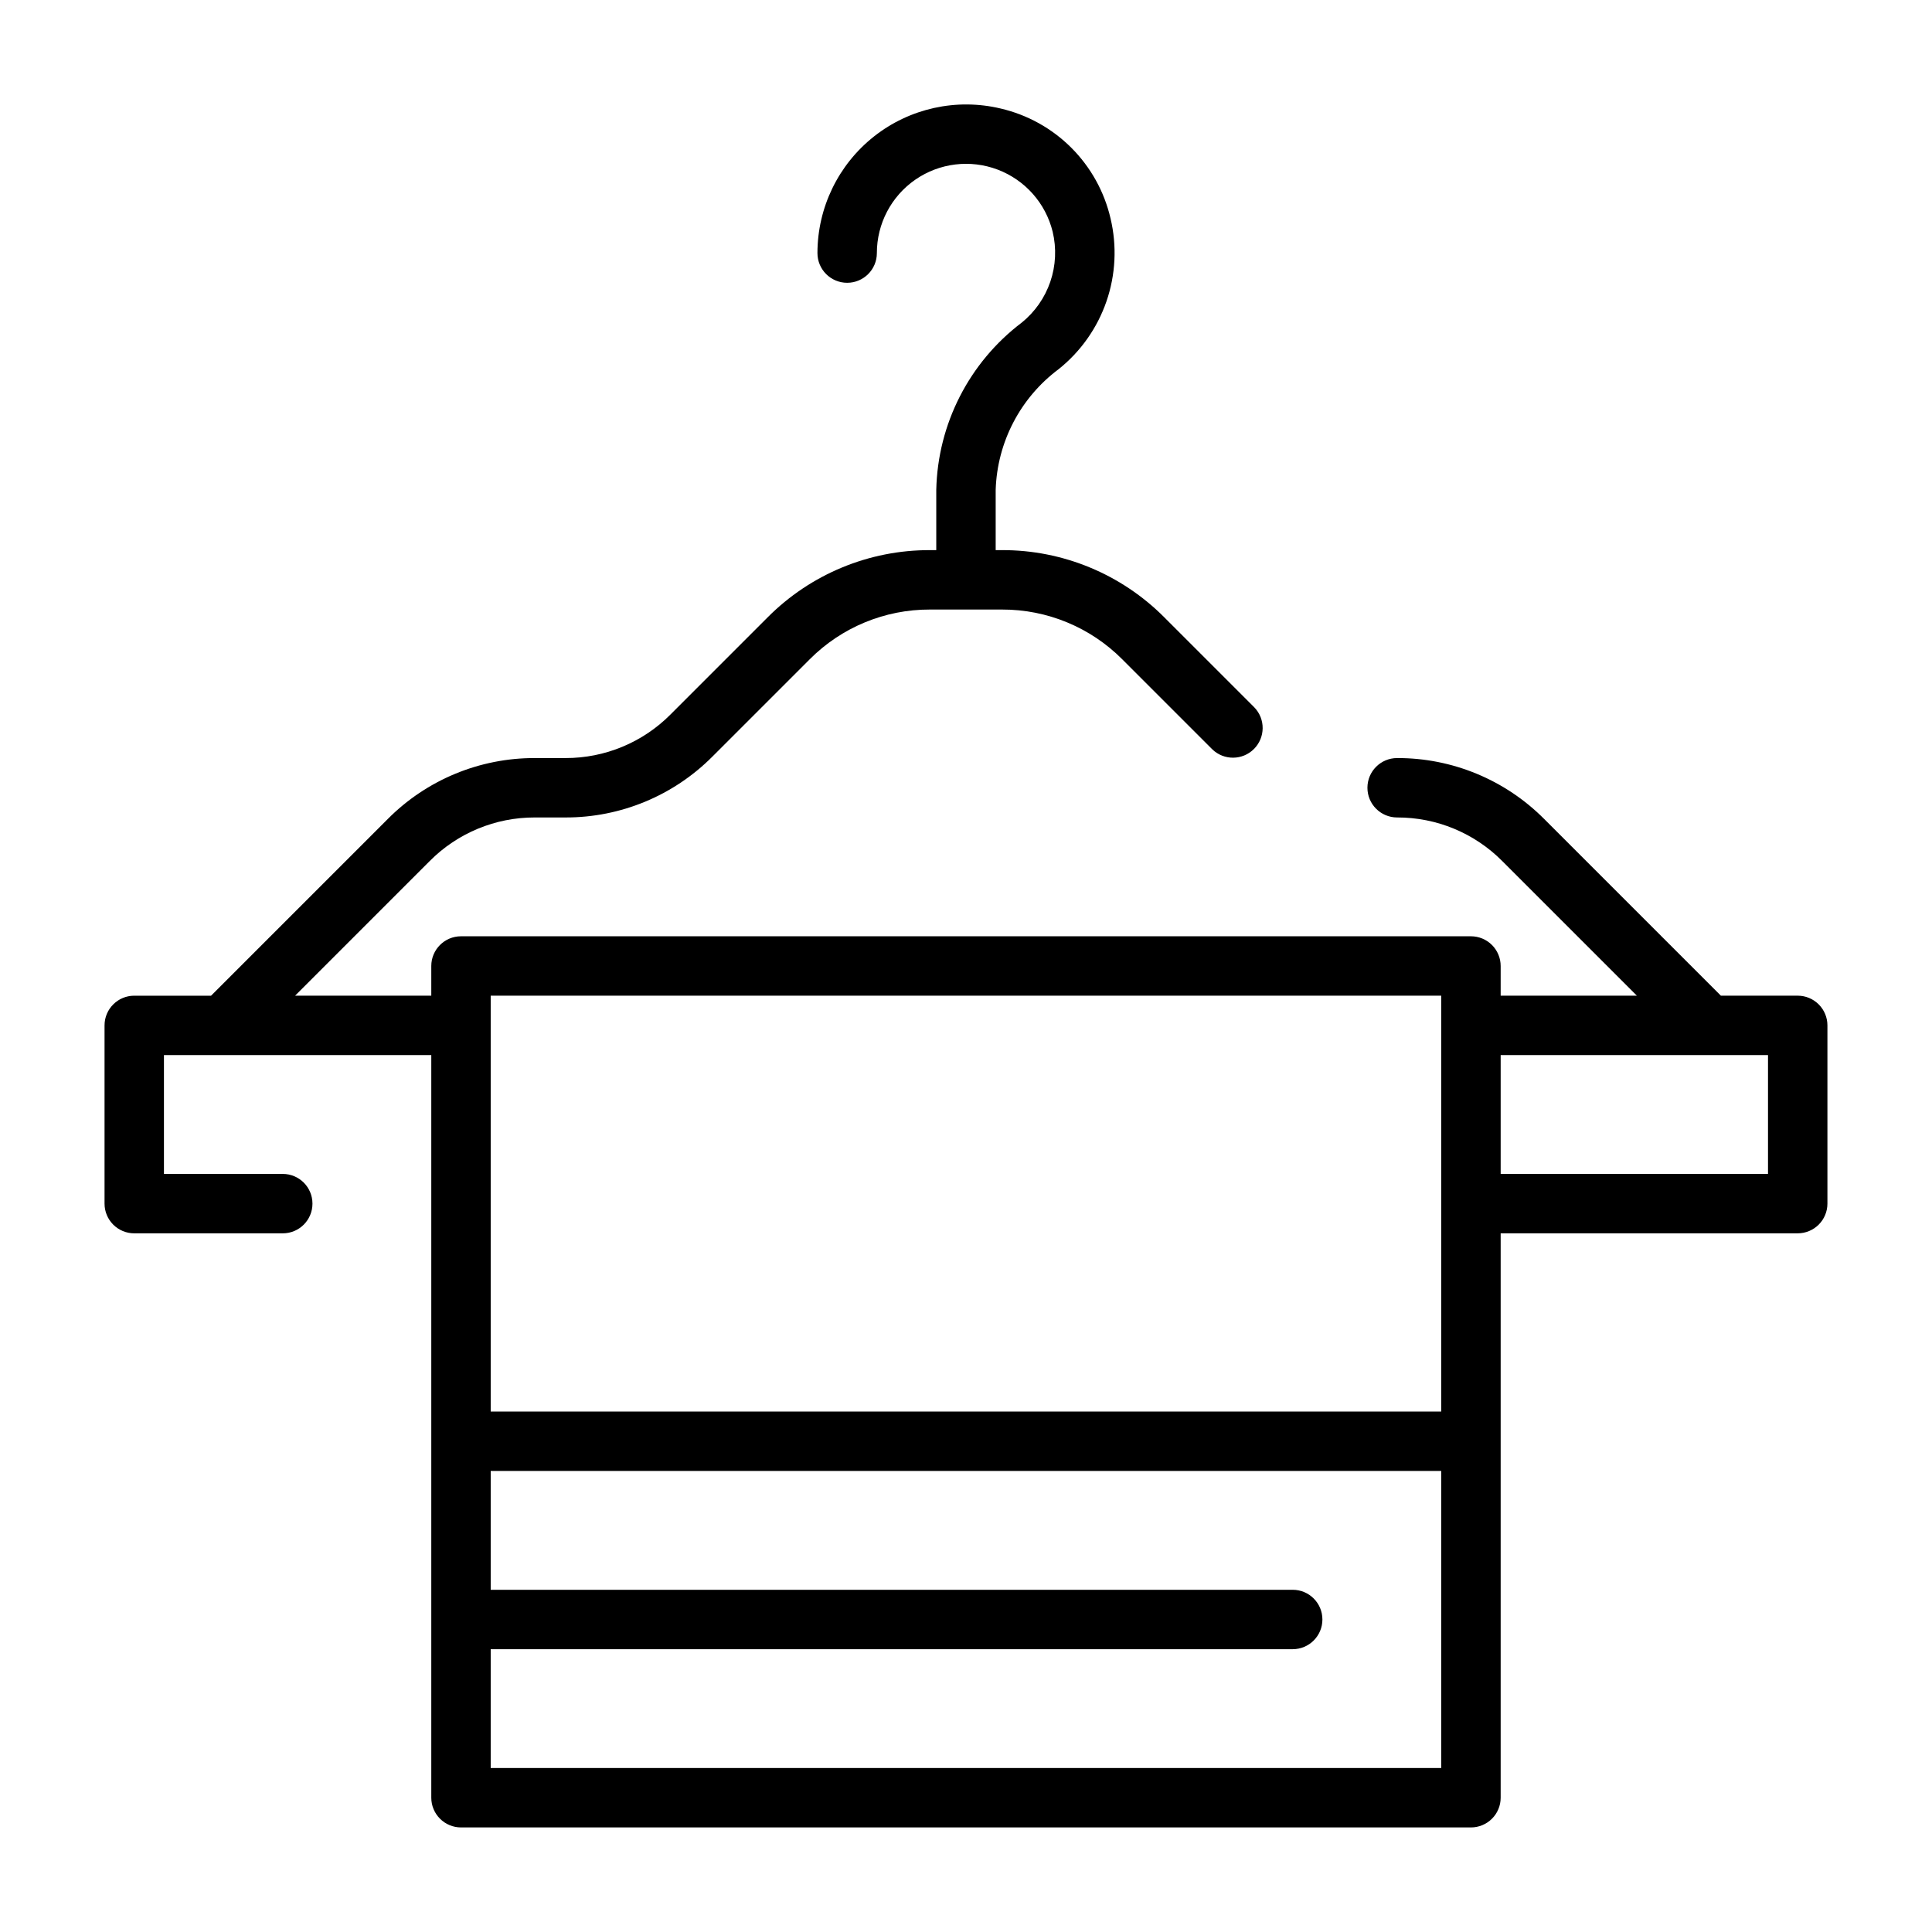 <?xml version="1.0" encoding="UTF-8"?>
<!-- Uploaded to: ICON Repo, www.svgrepo.com, Generator: ICON Repo Mixer Tools -->
<svg fill="#000000" width="800px" height="800px" version="1.1" viewBox="144 144 512 512" xmlns="http://www.w3.org/2000/svg">
 <path d="m620.41 407.87h-20.355l-46.832-46.832c-10.312-10.371-24.344-16.184-38.969-16.145-4.348 0-7.871 3.523-7.871 7.871s3.523 7.871 7.871 7.871c10.445-0.027 20.469 4.125 27.836 11.531l35.703 35.703h-36.102v-7.871c0-2.09-0.828-4.09-2.305-5.566-1.477-1.477-3.481-2.309-5.566-2.309h-267.65c-4.348 0-7.875 3.527-7.875 7.875v7.871h-36.098l35.699-35.703c7.367-7.406 17.391-11.559 27.836-11.531h8.102c14.625 0.039 28.656-5.773 38.969-16.141l25.762-25.762c8.434-8.48 19.91-13.234 31.871-13.199h19.113c11.961-0.035 23.438 4.719 31.871 13.199l23.852 23.852c3.09 2.984 8 2.941 11.035-0.094 3.039-3.039 3.082-7.949 0.098-11.035l-23.852-23.852v-0.004c-11.383-11.441-26.867-17.855-43.004-17.812h-1.684v-15.973c0.402-12.645 6.543-24.414 16.68-31.98 5.844-4.668 10.242-10.902 12.68-17.973 2.434-7.07 2.812-14.688 1.082-21.965-1.645-7.098-5.246-13.59-10.398-18.742-5.152-5.152-11.648-8.754-18.746-10.402-11.723-2.789-24.082-0.062-33.543 7.406-9.457 7.469-14.98 18.855-14.988 30.91 0 4.348 3.527 7.871 7.875 7.871 4.348 0 7.871-3.523 7.871-7.871-0.008-7.769 3.809-15.047 10.199-19.465 6.394-4.418 14.551-5.41 21.816-2.656 7.266 2.758 12.715 8.906 14.57 16.453 1.055 4.391 0.836 8.988-0.621 13.262-1.461 4.269-4.102 8.039-7.621 10.867-13.895 10.543-22.215 26.848-22.602 44.285v15.973h-1.684c-16.137-0.043-31.621 6.371-43.004 17.812l-25.762 25.762h0.004c-7.367 7.406-17.391 11.559-27.84 11.531h-8.102c-14.621-0.039-28.652 5.773-38.965 16.145l-46.836 46.832h-20.355c-4.348 0-7.871 3.523-7.871 7.871v47.234c0 2.086 0.828 4.09 2.305 5.566 1.477 1.473 3.477 2.305 5.566 2.305h39.359c4.348 0 7.871-3.523 7.871-7.871 0-4.348-3.523-7.875-7.871-7.875h-31.488v-31.488h70.848v196.8c0 2.09 0.832 4.09 2.309 5.566 1.477 1.477 3.477 2.309 5.566 2.309h267.65c2.086 0 4.09-0.832 5.566-2.309 1.477-1.477 2.305-3.477 2.305-5.566v-149.57h78.719c2.09 0 4.09-0.832 5.566-2.305 1.477-1.477 2.309-3.481 2.309-5.566v-47.234c0-2.086-0.832-4.09-2.309-5.566-1.477-1.477-3.477-2.305-5.566-2.305zm-346.37 0h251.9v110.21h-251.9zm0 204.67v-31.488h212.54c4.348 0 7.871-3.523 7.871-7.871s-3.523-7.871-7.871-7.871h-212.54v-31.488h251.9v78.719zm338.5-157.44h-70.848v-31.488h70.848z"/>
</svg>